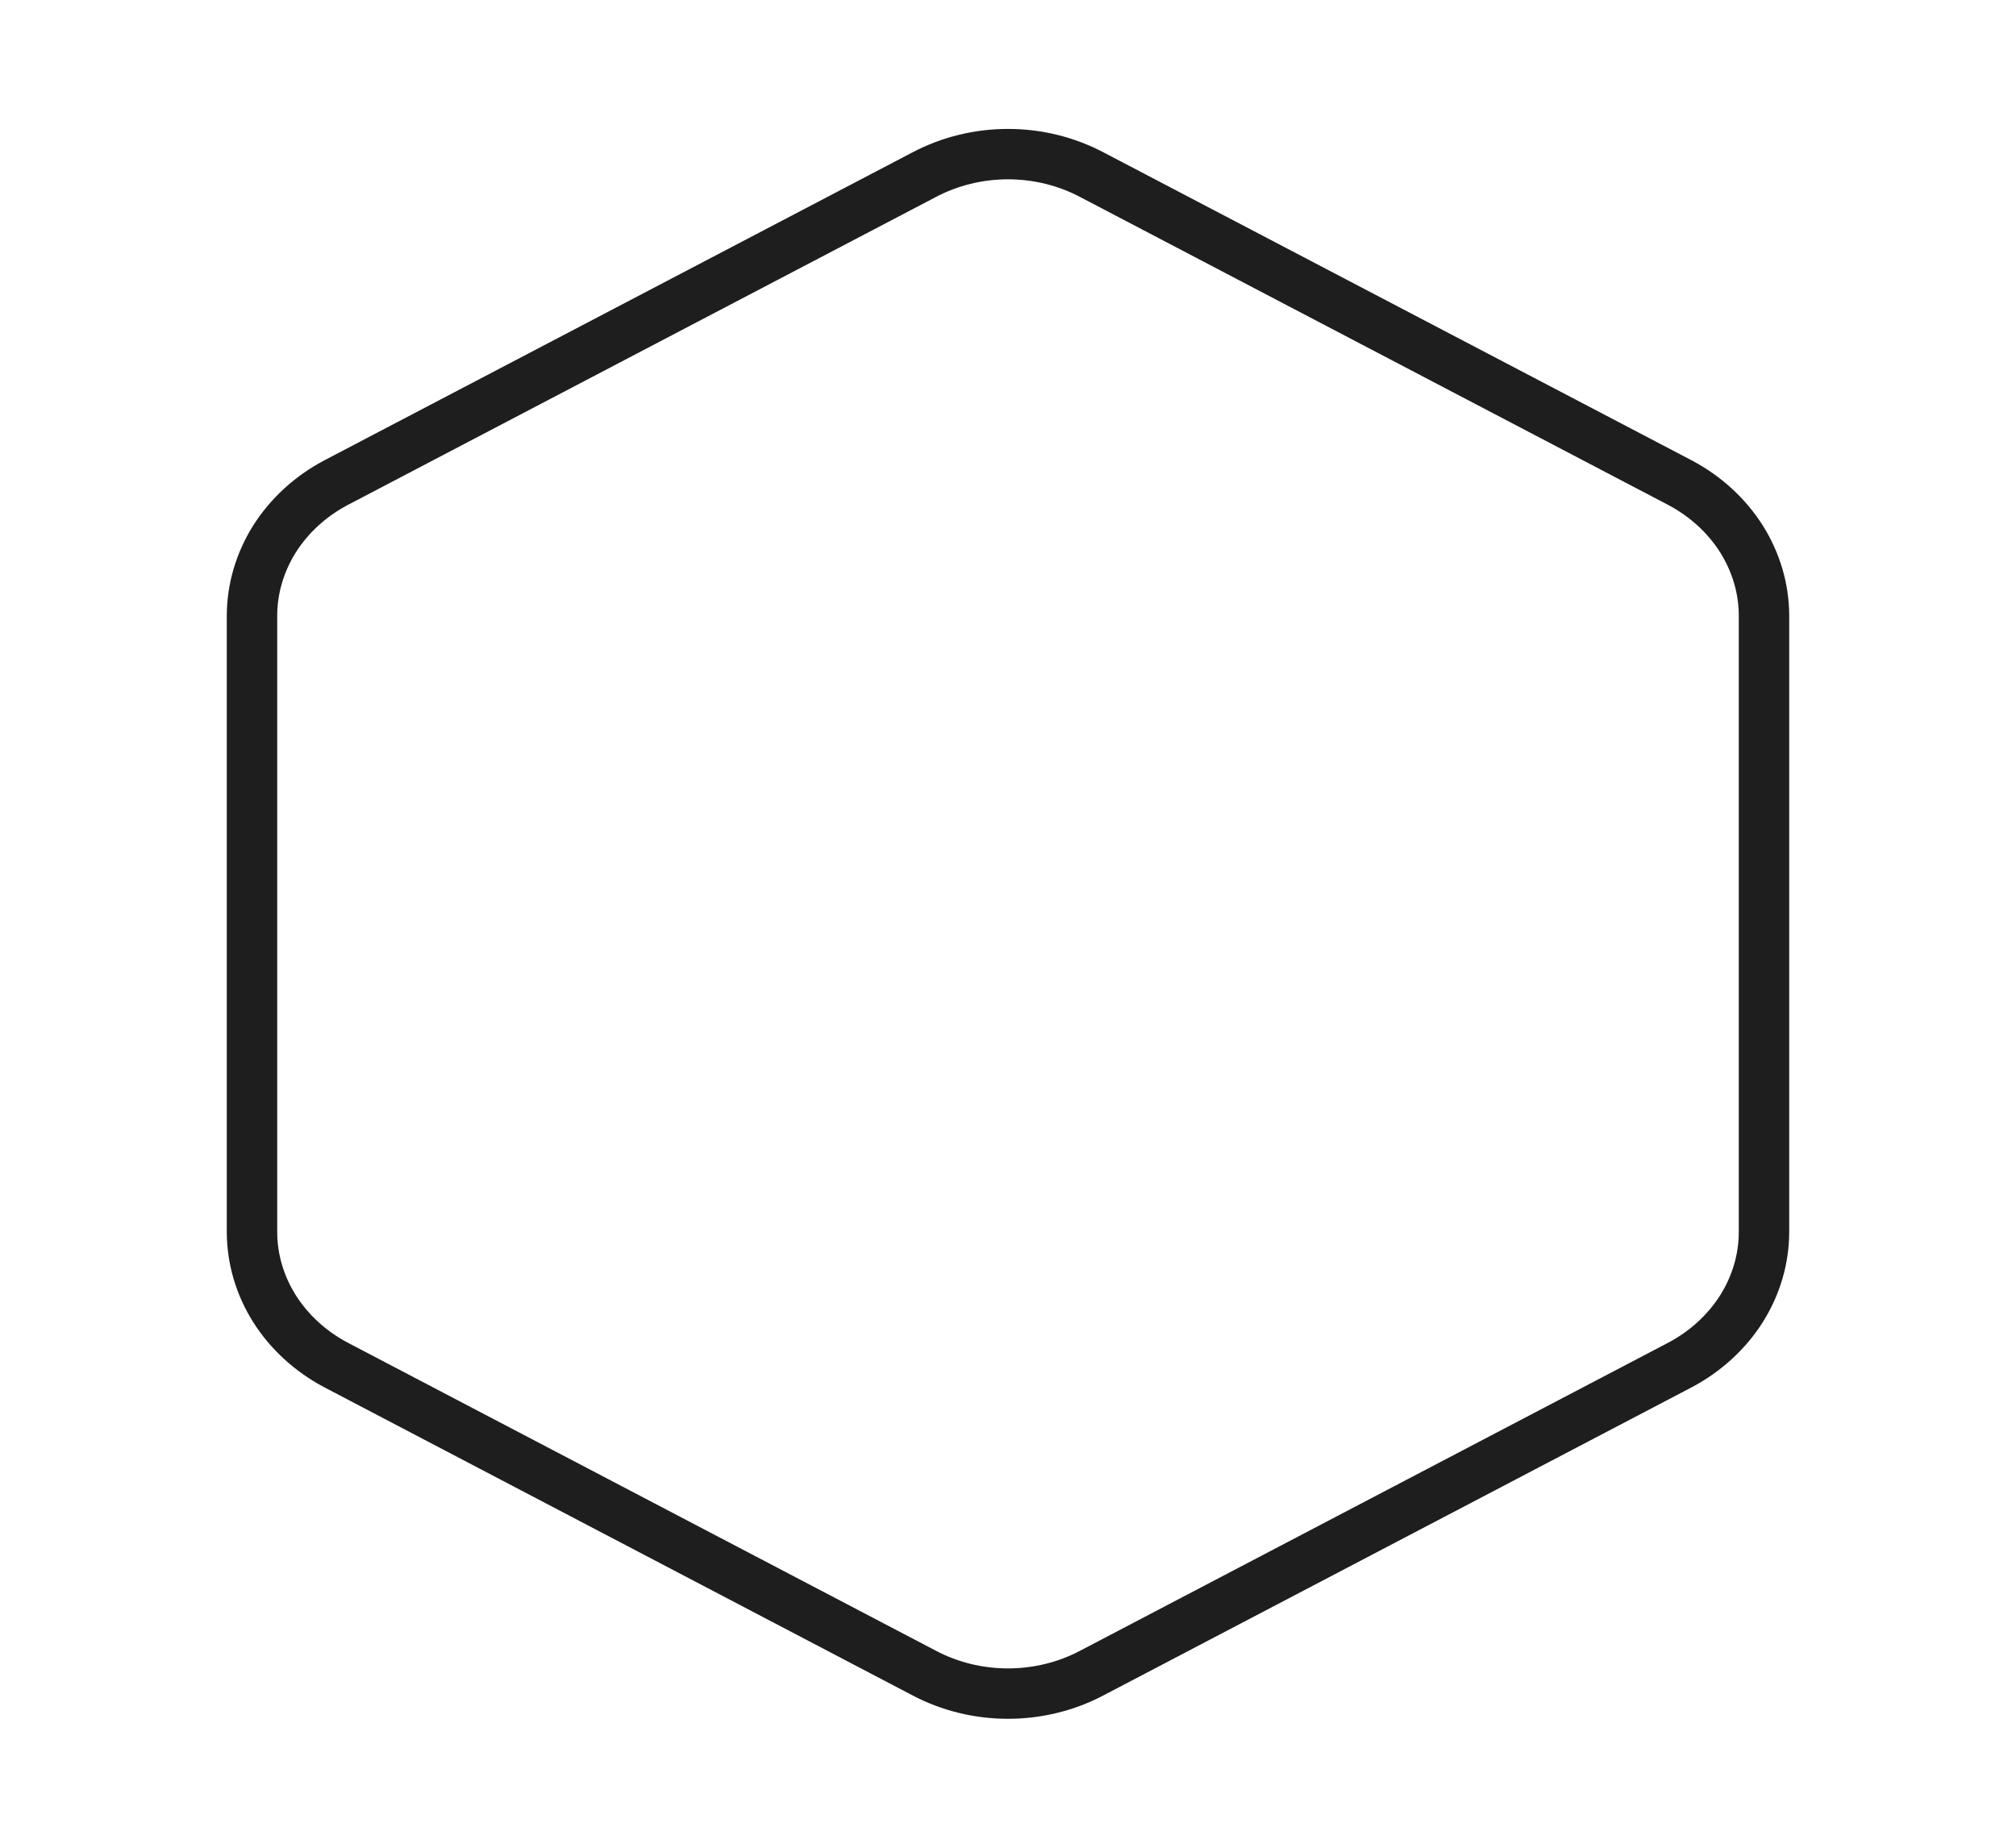 <svg width="24" height="22" viewBox="0 0 24 22" fill="none" xmlns="http://www.w3.org/2000/svg">
<path d="M21 14.666V7.333C21 7.012 20.907 6.696 20.732 6.417C20.556 6.139 20.304 5.908 20 5.747L13 2.081C12.696 1.92 12.351 1.835 12 1.835C11.649 1.835 11.304 1.92 11 2.081L4 5.747C3.696 5.908 3.444 6.139 3.268 6.417C3.093 6.696 3 7.012 3 7.333V14.666C3 14.988 3.093 15.304 3.268 15.582C3.444 15.86 3.696 16.091 4 16.252L11 19.919C11.304 20.08 11.649 20.165 12 20.165C12.351 20.165 12.696 20.08 13 19.919L20 16.252C20.304 16.091 20.556 15.86 20.732 15.582C20.907 15.304 21 14.988 21 14.666Z" stroke="#1E1E1E" stroke-width="0.6" stroke-linecap="round" stroke-linejoin="round"/>
</svg>
